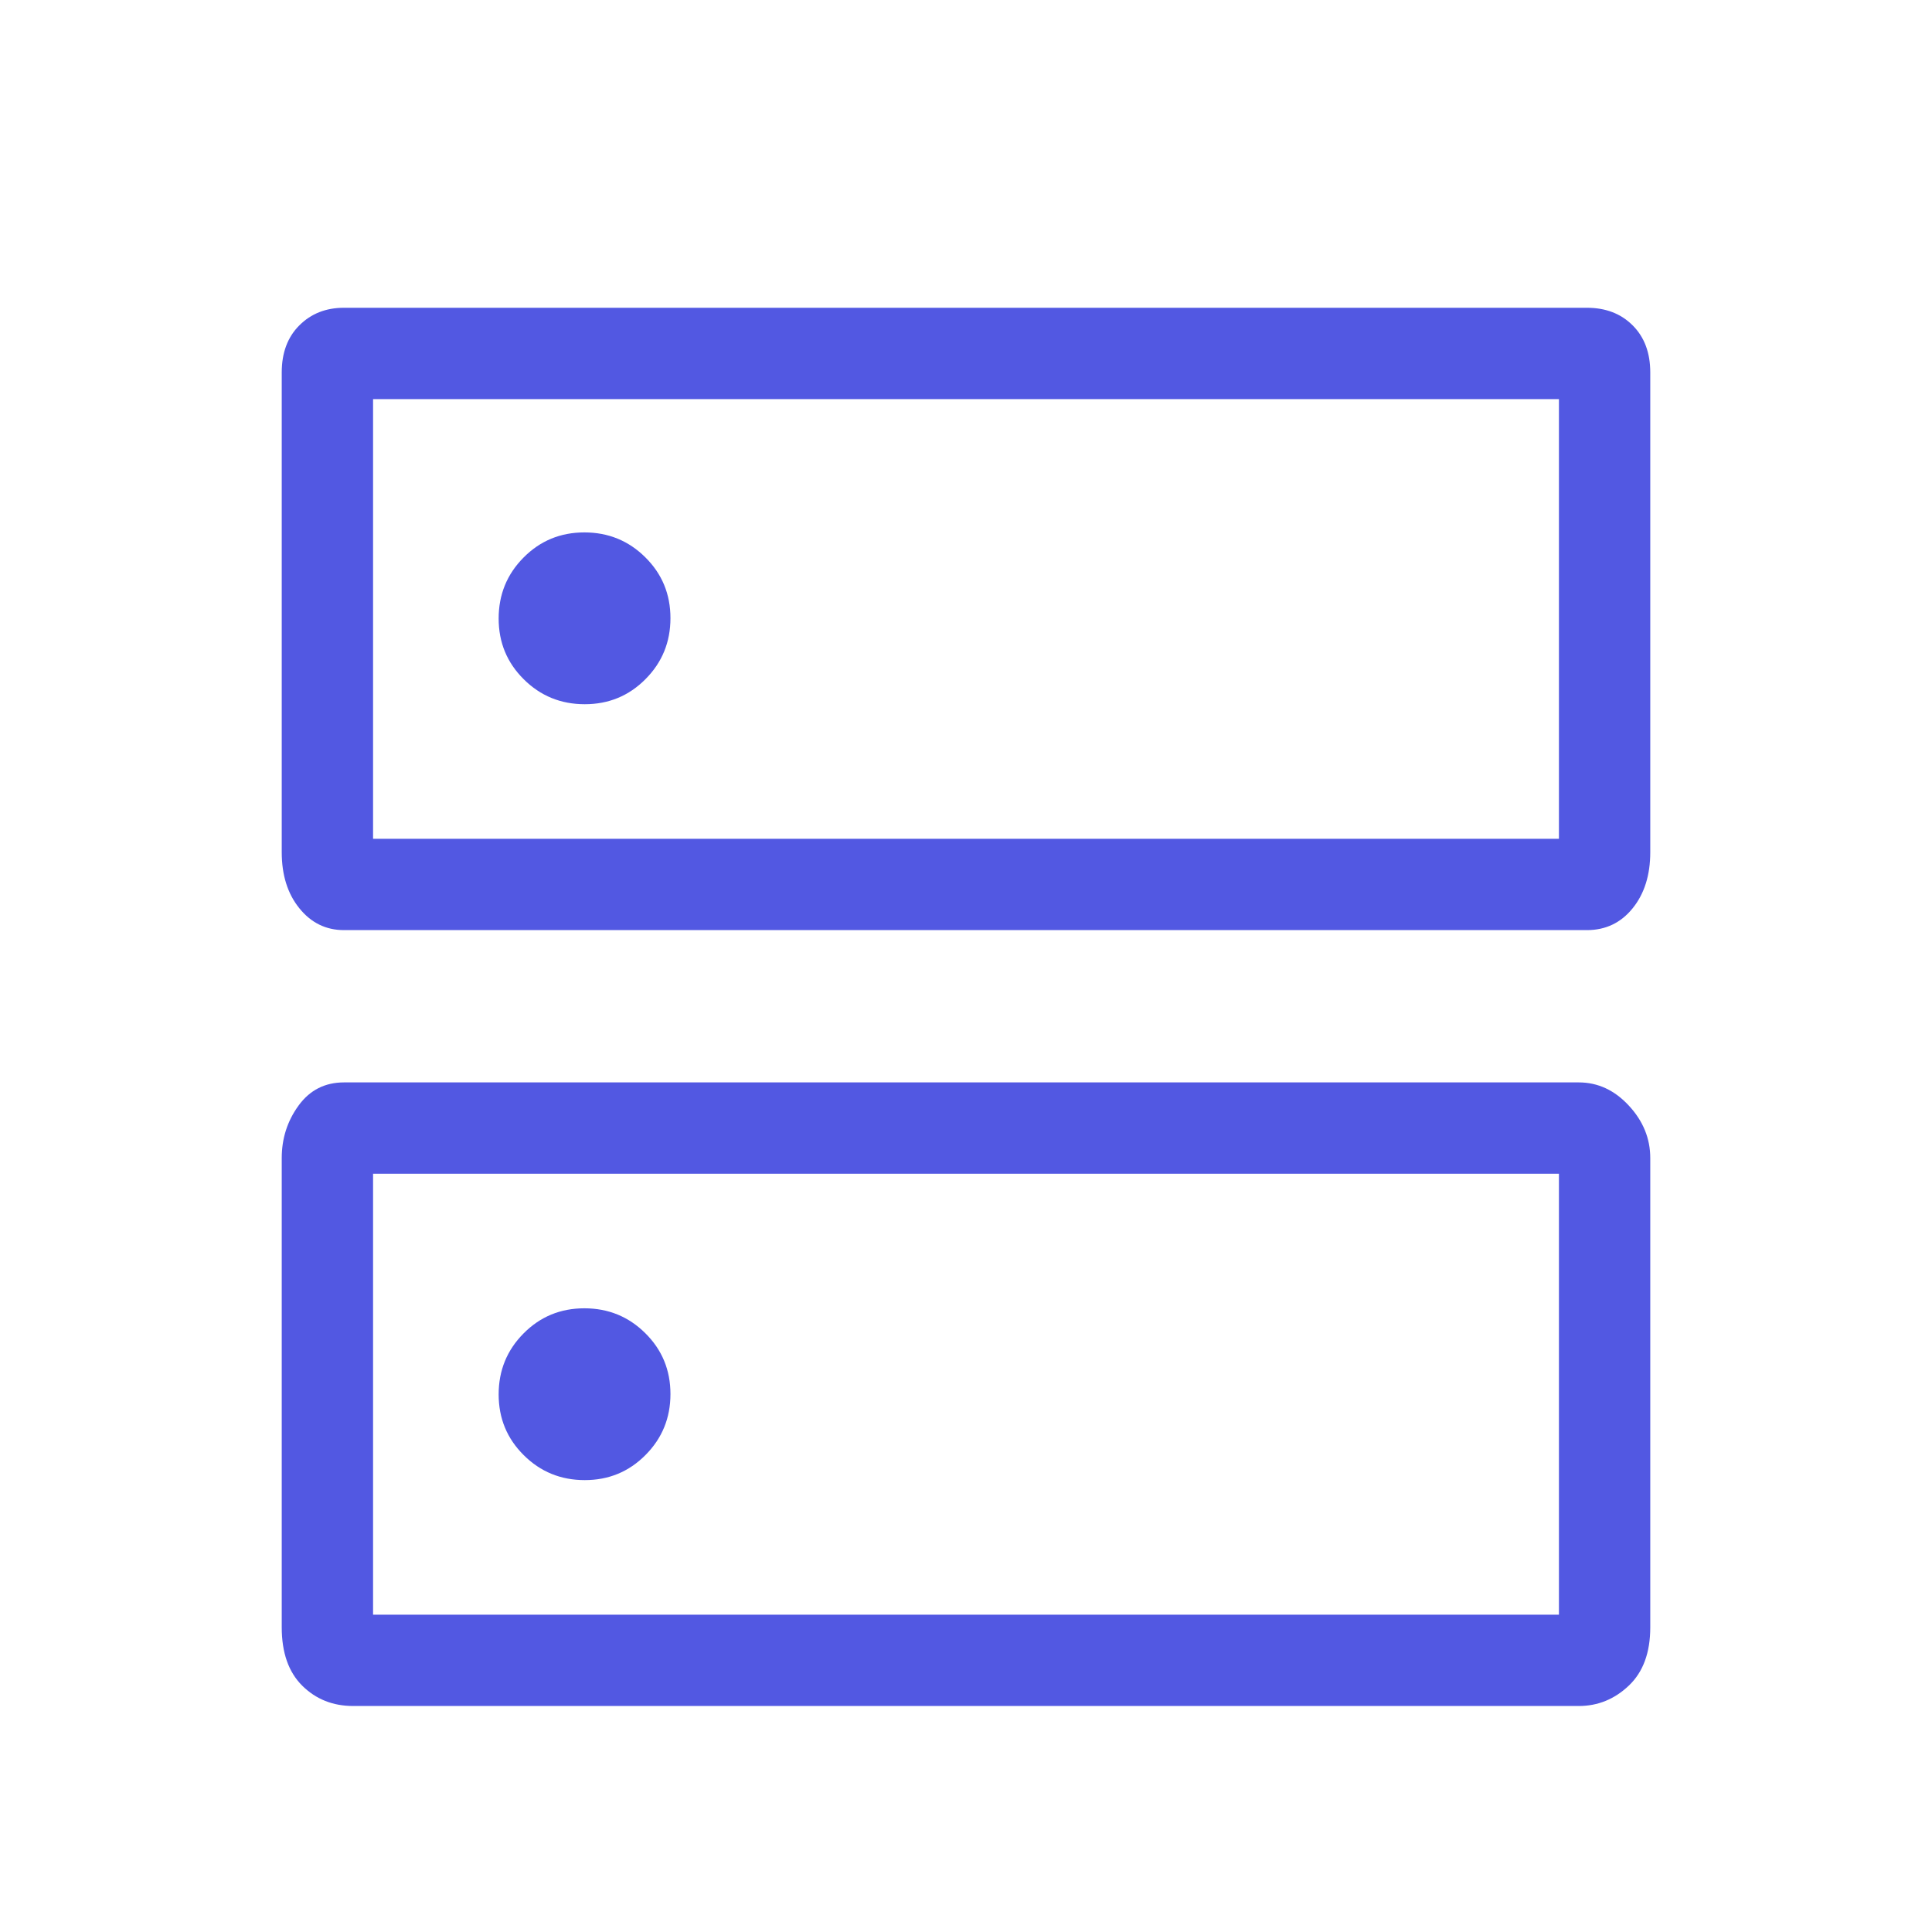 <?xml version="1.0" encoding="UTF-8"?>
<svg xmlns="http://www.w3.org/2000/svg" width="40" height="40" viewBox="0 0 40 40" fill="none">
  <mask id="mask0_913_43408" style="mask-type:alpha" maskUnits="userSpaceOnUse" x="0" y="0" width="40" height="40">
    <rect width="40" height="40" fill="#D9D9D9"></rect>
  </mask>
  <g mask="url(#mask0_913_43408)">
    <path d="M12.099 11.023C11.603 11.023 11.184 11.196 10.84 11.543C10.496 11.889 10.324 12.31 10.324 12.806C10.324 13.301 10.497 13.72 10.844 14.064C11.19 14.408 11.611 14.58 12.107 14.58C12.602 14.58 13.021 14.407 13.365 14.06C13.709 13.714 13.881 13.293 13.881 12.798C13.881 12.302 13.708 11.883 13.361 11.539C13.015 11.195 12.594 11.023 12.099 11.023ZM12.099 27.087C11.603 27.087 11.184 27.26 10.84 27.607C10.496 27.953 10.324 28.374 10.324 28.869C10.324 29.365 10.497 29.784 10.844 30.128C11.19 30.472 11.611 30.644 12.107 30.644C12.602 30.644 13.021 30.471 13.365 30.124C13.709 29.778 13.881 29.357 13.881 28.862C13.881 28.366 13.708 27.947 13.361 27.603C13.015 27.259 12.594 27.087 12.099 27.087ZM7.122 6.372H32.855C33.243 6.372 33.559 6.493 33.802 6.736C34.045 6.978 34.167 7.303 34.167 7.711V17.644C34.167 18.118 34.045 18.505 33.802 18.805C33.559 19.106 33.243 19.257 32.855 19.257H7.122C6.749 19.257 6.441 19.106 6.198 18.805C5.955 18.505 5.833 18.118 5.833 17.644V7.711C5.833 7.303 5.955 6.978 6.198 6.736C6.441 6.493 6.749 6.372 7.122 6.372ZM7.724 8.263V17.366H32.276V8.263H7.724ZM7.122 22.41H32.686C33.081 22.41 33.427 22.57 33.723 22.89C34.019 23.209 34.167 23.571 34.167 23.976V33.692C34.167 34.216 34.019 34.618 33.723 34.899C33.427 35.18 33.081 35.321 32.686 35.321H7.314C6.891 35.321 6.539 35.18 6.256 34.899C5.974 34.618 5.833 34.216 5.833 33.692V23.976C5.833 23.571 5.949 23.209 6.181 22.89C6.413 22.57 6.727 22.41 7.122 22.41ZM7.724 24.301V33.43H32.276V24.301H7.724Z" fill="#5258E2"></path>
  </g>
</svg>
